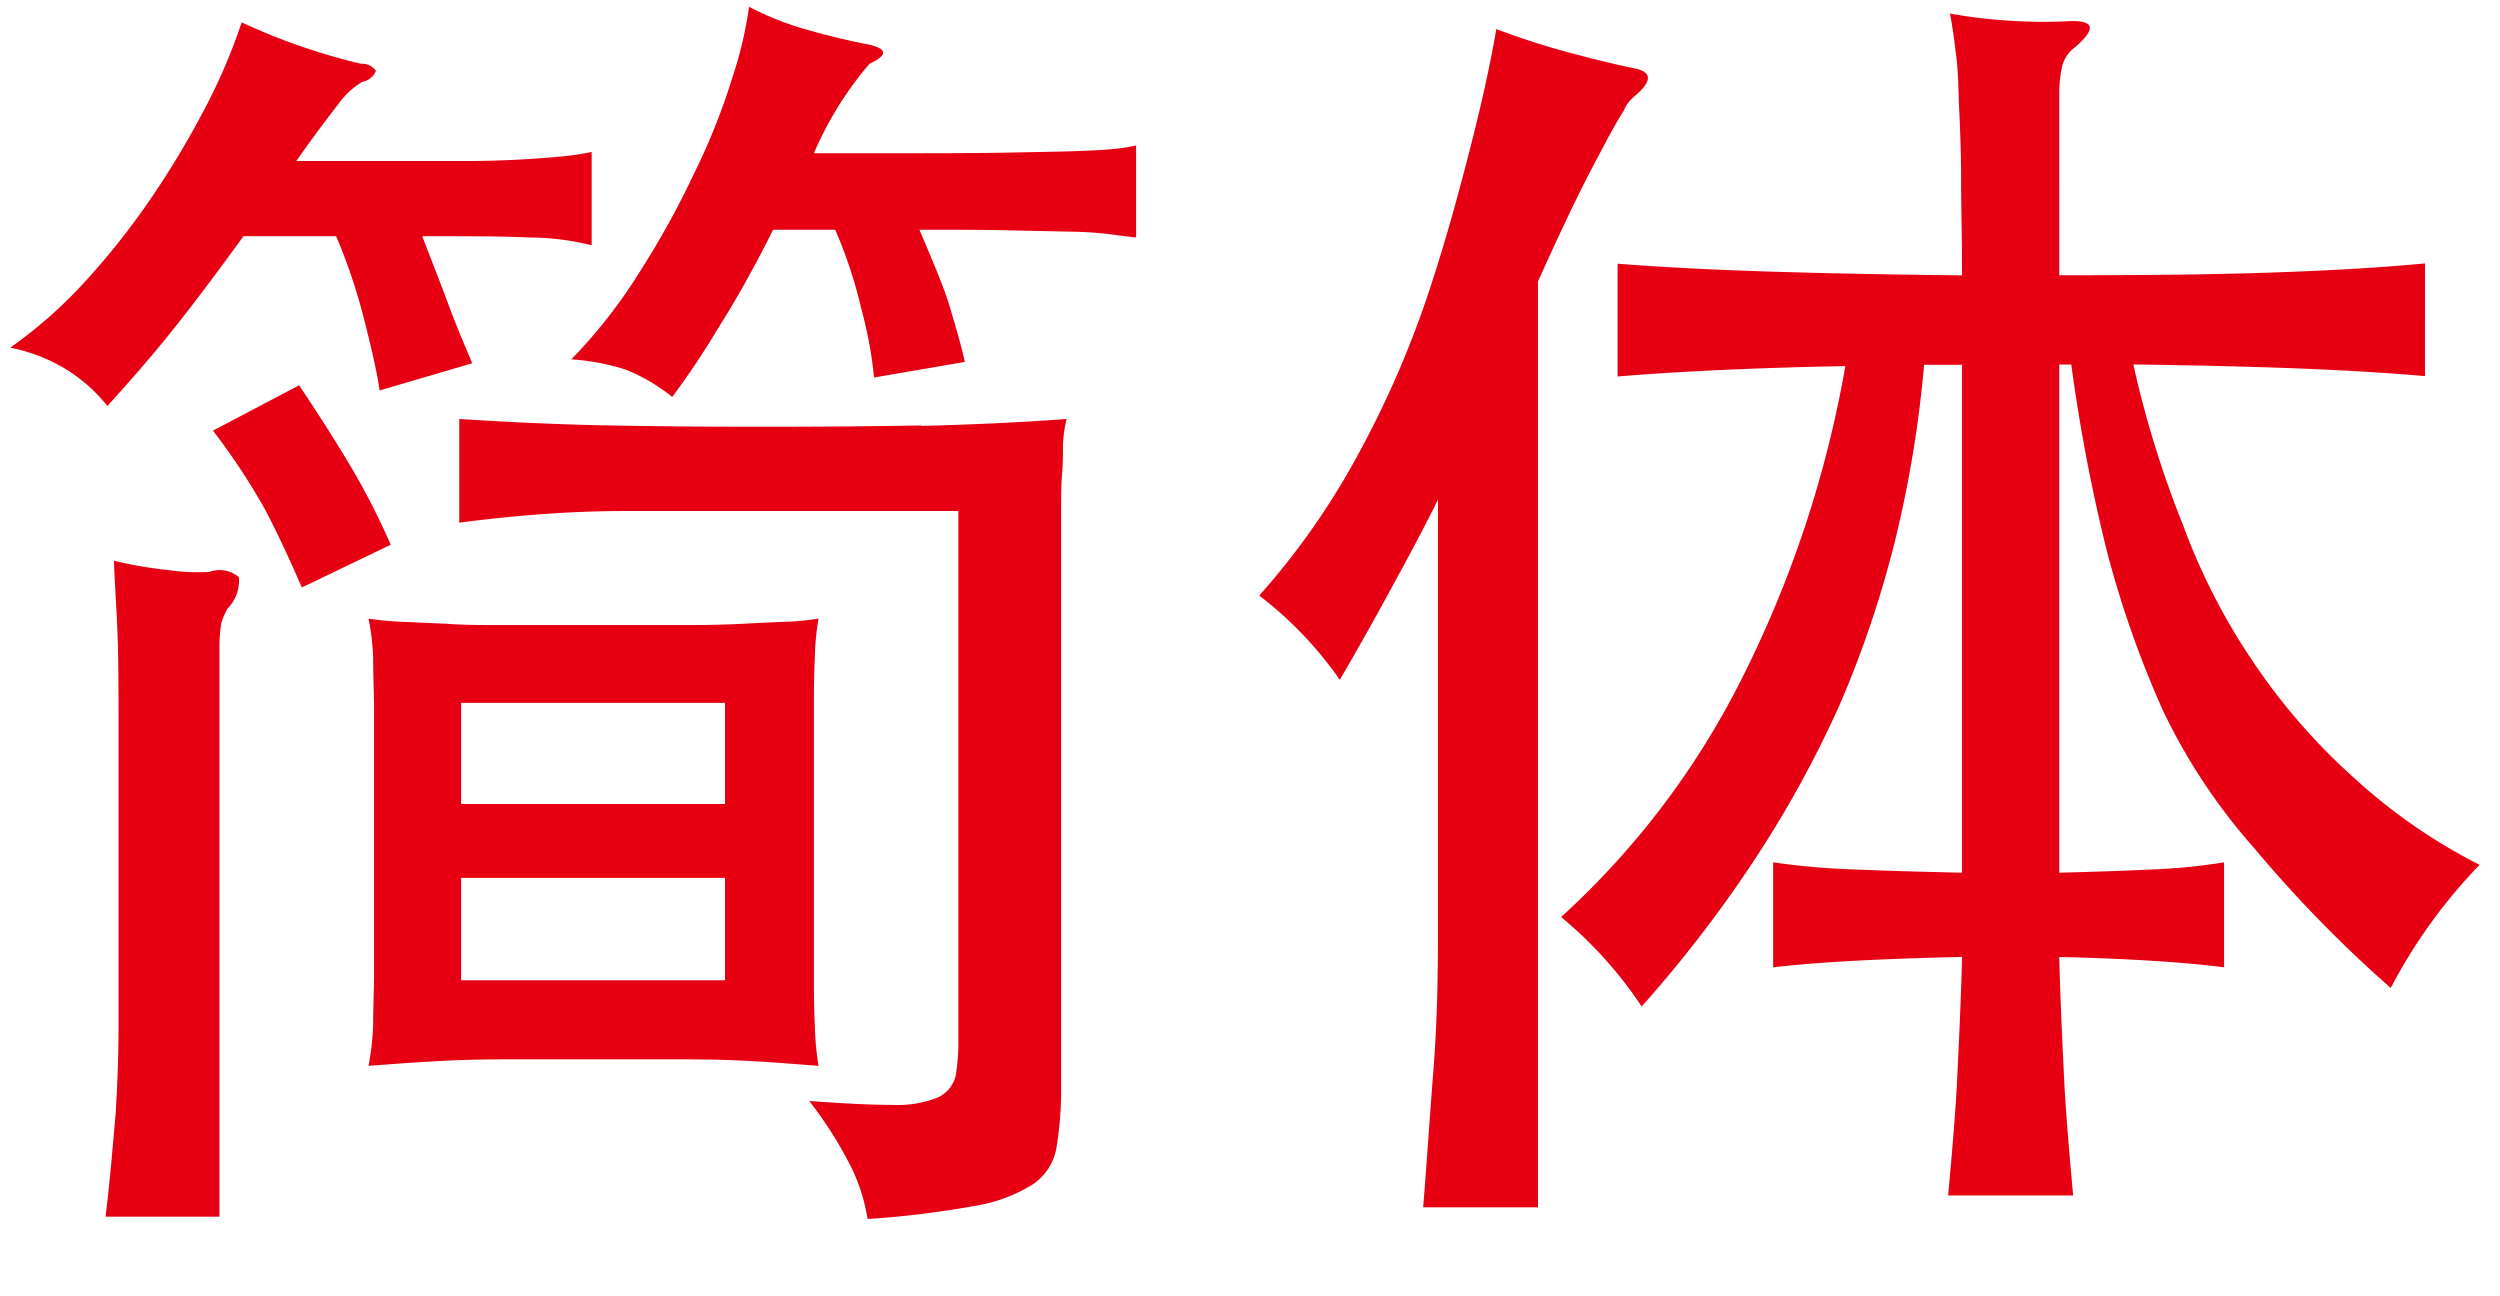<svg xmlns="http://www.w3.org/2000/svg" width="27" height="14" viewBox="0 0 27 14">
  <defs>
    <style>
      .cls-2 {
        fill: #e60012;
        fill-rule: evenodd;
      }
    </style>
  </defs>
  <path class="cls-2" d="M1294.83,88.587h-2.85V87.481h2.85v1.106Zm0.97,0.483c-0.01-.2-0.01-0.394-0.01-0.581v-2.8c0-.187,0-0.38.01-0.581a2.827,2.827,0,0,1,.04-0.427,3.036,3.036,0,0,1-.37.035q-0.2.007-.45,0.021-0.27.014-.66,0.014h-1.88c-0.25,0-.47,0-0.65-0.014l-0.47-.021a3.2,3.2,0,0,1-.38-0.035,2.521,2.521,0,0,1,.05.427c0,0.2.01,0.394,0.01,0.581v2.8c0,0.187-.01.381-0.01,0.581a2.883,2.883,0,0,1-.05.441l0.38-.028c0.13-.009.29-0.019,0.47-0.028s0.4-.014.65-0.014h1.88q0.39,0,.66.014t0.45,0.028l0.37,0.028A3.214,3.214,0,0,1,1295.8,89.07Zm-0.97-2.387h-2.85V85.591h2.85v1.092Zm-5.25-2.45a0.323,0.323,0,0,0-.32-0.056,2.293,2.293,0,0,1-.45-0.021,4.636,4.636,0,0,1-.58-0.1c0.01,0.261.03,0.532,0.04,0.812s0.01,0.593.01,0.938v3.29q0,0.406-.03.917c-0.03.341-.06,0.716-0.11,1.127h1.23V84.989a1.583,1.583,0,0,1,.02-0.259,0.7,0.7,0,0,1,.07-0.161A0.426,0.426,0,0,0,1289.58,84.233Zm7.37-1.638q-0.81.014-1.71,0.014t-1.65-.014c-0.51-.009-1.05-0.033-1.63-0.07v1.12c0.28-.037.57-0.068,0.88-0.091s0.61-.035.92-0.035h3.59v5.7a2.2,2.2,0,0,1-.03.406,0.349,0.349,0,0,1-.2.231,1.178,1.178,0,0,1-.48.077c-0.22,0-.51-0.014-0.9-0.042a4.294,4.294,0,0,1,.42.651,1.977,1.977,0,0,1,.21.623,10.031,10.031,0,0,0,1.15-.14,1.7,1.7,0,0,0,.63-0.231,0.6,0.6,0,0,0,.26-0.4,3.809,3.809,0,0,0,.05-0.658V83.561c0-.168,0-0.312.01-0.434s0.01-.228.01-0.322a1.35,1.35,0,0,1,.04-0.28C1298.01,82.563,1297.49,82.586,1296.95,82.6Zm-5.73,1.288a7.836,7.836,0,0,0-.45-0.875q-0.24-.4-0.54-0.847l-0.93.49a7.072,7.072,0,0,1,.56.847c0.14,0.266.27,0.548,0.4,0.847Zm-0.59-3.332a6.08,6.08,0,0,1,.3.889c0.08,0.313.14,0.572,0.17,0.777l1-.294c-0.07-.168-0.16-0.373-0.25-0.616s-0.19-.495-0.29-0.756c0.48,0,.87,0,1.16.014a2.818,2.818,0,0,1,.67.084V79.641a2.727,2.727,0,0,1-.33.049q-0.21.021-.48,0.035c-0.18.009-.36,0.014-0.56,0.014h-1.82c0.21-.3.37-0.506,0.46-0.623a0.857,0.857,0,0,1,.25-0.231,0.2,0.2,0,0,0,.15-0.119,0.178,0.178,0,0,0-.16-0.077q-0.3-.07-0.63-0.182a6.457,6.457,0,0,1-.66-0.266,6.189,6.189,0,0,1-.42.973,9.573,9.573,0,0,1-.6.987,8.1,8.1,0,0,1-.71.882,4.952,4.952,0,0,1-.77.672,1.82,1.82,0,0,1,.61.238,1.718,1.718,0,0,1,.44.392c0.18-.2.41-0.455,0.67-0.777s0.52-.674.8-1.057h1Zm5.39-.07a4.851,4.851,0,0,1,.28.847,4.5,4.5,0,0,1,.14.749l0.98-.168c-0.04-.187-0.1-0.383-0.16-0.588s-0.18-.485-0.33-0.84c0.4,0,.72,0,0.98.007l0.66,0.014a3.972,3.972,0,0,1,.42.028c0.1,0.014.2,0.026,0.28,0.035V79.571a2.053,2.053,0,0,1-.29.042c-0.1.009-.25,0.016-0.42,0.021s-0.4.009-.67,0.014-0.6.007-1,.007h-1.1a3.771,3.771,0,0,1,.6-0.966c0.2-.093.2-0.163-0.02-0.21-0.19-.037-0.41-0.088-0.64-0.154a3.2,3.2,0,0,1-.64-0.252,4.3,4.3,0,0,1-.18.763,6.955,6.955,0,0,1-.41,1.029,9.344,9.344,0,0,1-.6,1.085,5.541,5.541,0,0,1-.73.931,2.423,2.423,0,0,1,.59.112,1.958,1.958,0,0,1,.5.294,8.782,8.782,0,0,0,.5-0.749c0.18-.284.38-0.637,0.59-1.057h0.67Zm6.51,7.588c0,0.5-.01,1-0.05,1.5s-0.07.985-.11,1.47h1.24v-10q0.24-.532.42-0.9c0.12-.247.23-0.448,0.31-0.6s0.15-.271.2-0.35a0.384,0.384,0,0,1,.11-0.147c0.2-.168.2-0.27-0.02-0.308q-0.27-.056-0.69-0.168c-0.28-.075-0.53-0.158-0.78-0.252q-0.09.532-.27,1.239c-0.12.471-.25,0.954-0.41,1.449a10.712,10.712,0,0,1-.8,1.883,8.025,8.025,0,0,1-1.08,1.547,4.08,4.08,0,0,1,.87.91q0.285-.49.54-0.959c0.17-.313.35-0.642,0.52-0.987v4.676Zm5.66-6.132v5.488q-0.66-.014-1.17-0.035a7.842,7.842,0,0,1-.87-0.077v1.134q0.36-.042.87-0.07t1.17-.042c-0.01.42-.03,0.842-0.05,1.267s-0.06.861-.1,1.309h1.35c-0.04-.448-0.08-0.884-0.1-1.309s-0.04-.847-0.05-1.267c0.37,0.009.71,0.023,1.01,0.042s0.55,0.042.77,0.07V87.313a6.339,6.339,0,0,1-.77.077c-0.3.014-.64,0.026-1.01,0.035V81.937h0.13a18.535,18.535,0,0,0,.39,2.037,11.01,11.01,0,0,0,.6,1.7,6.4,6.4,0,0,0,.99,1.491,13.731,13.731,0,0,0,1.47,1.505,5.709,5.709,0,0,1,.96-1.33,6.015,6.015,0,0,1-1.34-.924,6.679,6.679,0,0,1-1.11-1.274,6.818,6.818,0,0,1-.75-1.463,11.158,11.158,0,0,1-.54-1.743c0.66,0.009,1.25.023,1.75,0.042s0.98,0.047,1.4.084V80.845c-0.5.047-1.06,0.079-1.7,0.1s-1.38.028-2.25,0.028V79a1.334,1.334,0,0,1,.03-0.28,0.37,0.37,0,0,1,.14-0.21q0.36-.308-0.09-0.28a5.571,5.571,0,0,1-.62-0.007,5.146,5.146,0,0,1-.64-0.077c0.03,0.159.05,0.32,0.07,0.483s0.02,0.352.03,0.567,0.02,0.464.02,0.749,0.01,0.628.01,1.029c-0.81-.009-1.52-0.023-2.11-0.042s-1.14-.047-1.61-0.084v1.218c0.34-.028.71-0.051,1.12-0.07s0.84-.033,1.34-0.042a12.15,12.15,0,0,1-1.15,3.437,8.824,8.824,0,0,1-1.92,2.513,4.43,4.43,0,0,1,.87.966,13.772,13.772,0,0,0,1.24-1.617,11.856,11.856,0,0,0,.9-1.645,11.45,11.45,0,0,0,.59-1.743,12.486,12.486,0,0,0,.32-1.925h0.41Z" transform="translate(-1287 -78)"/>
</svg>
